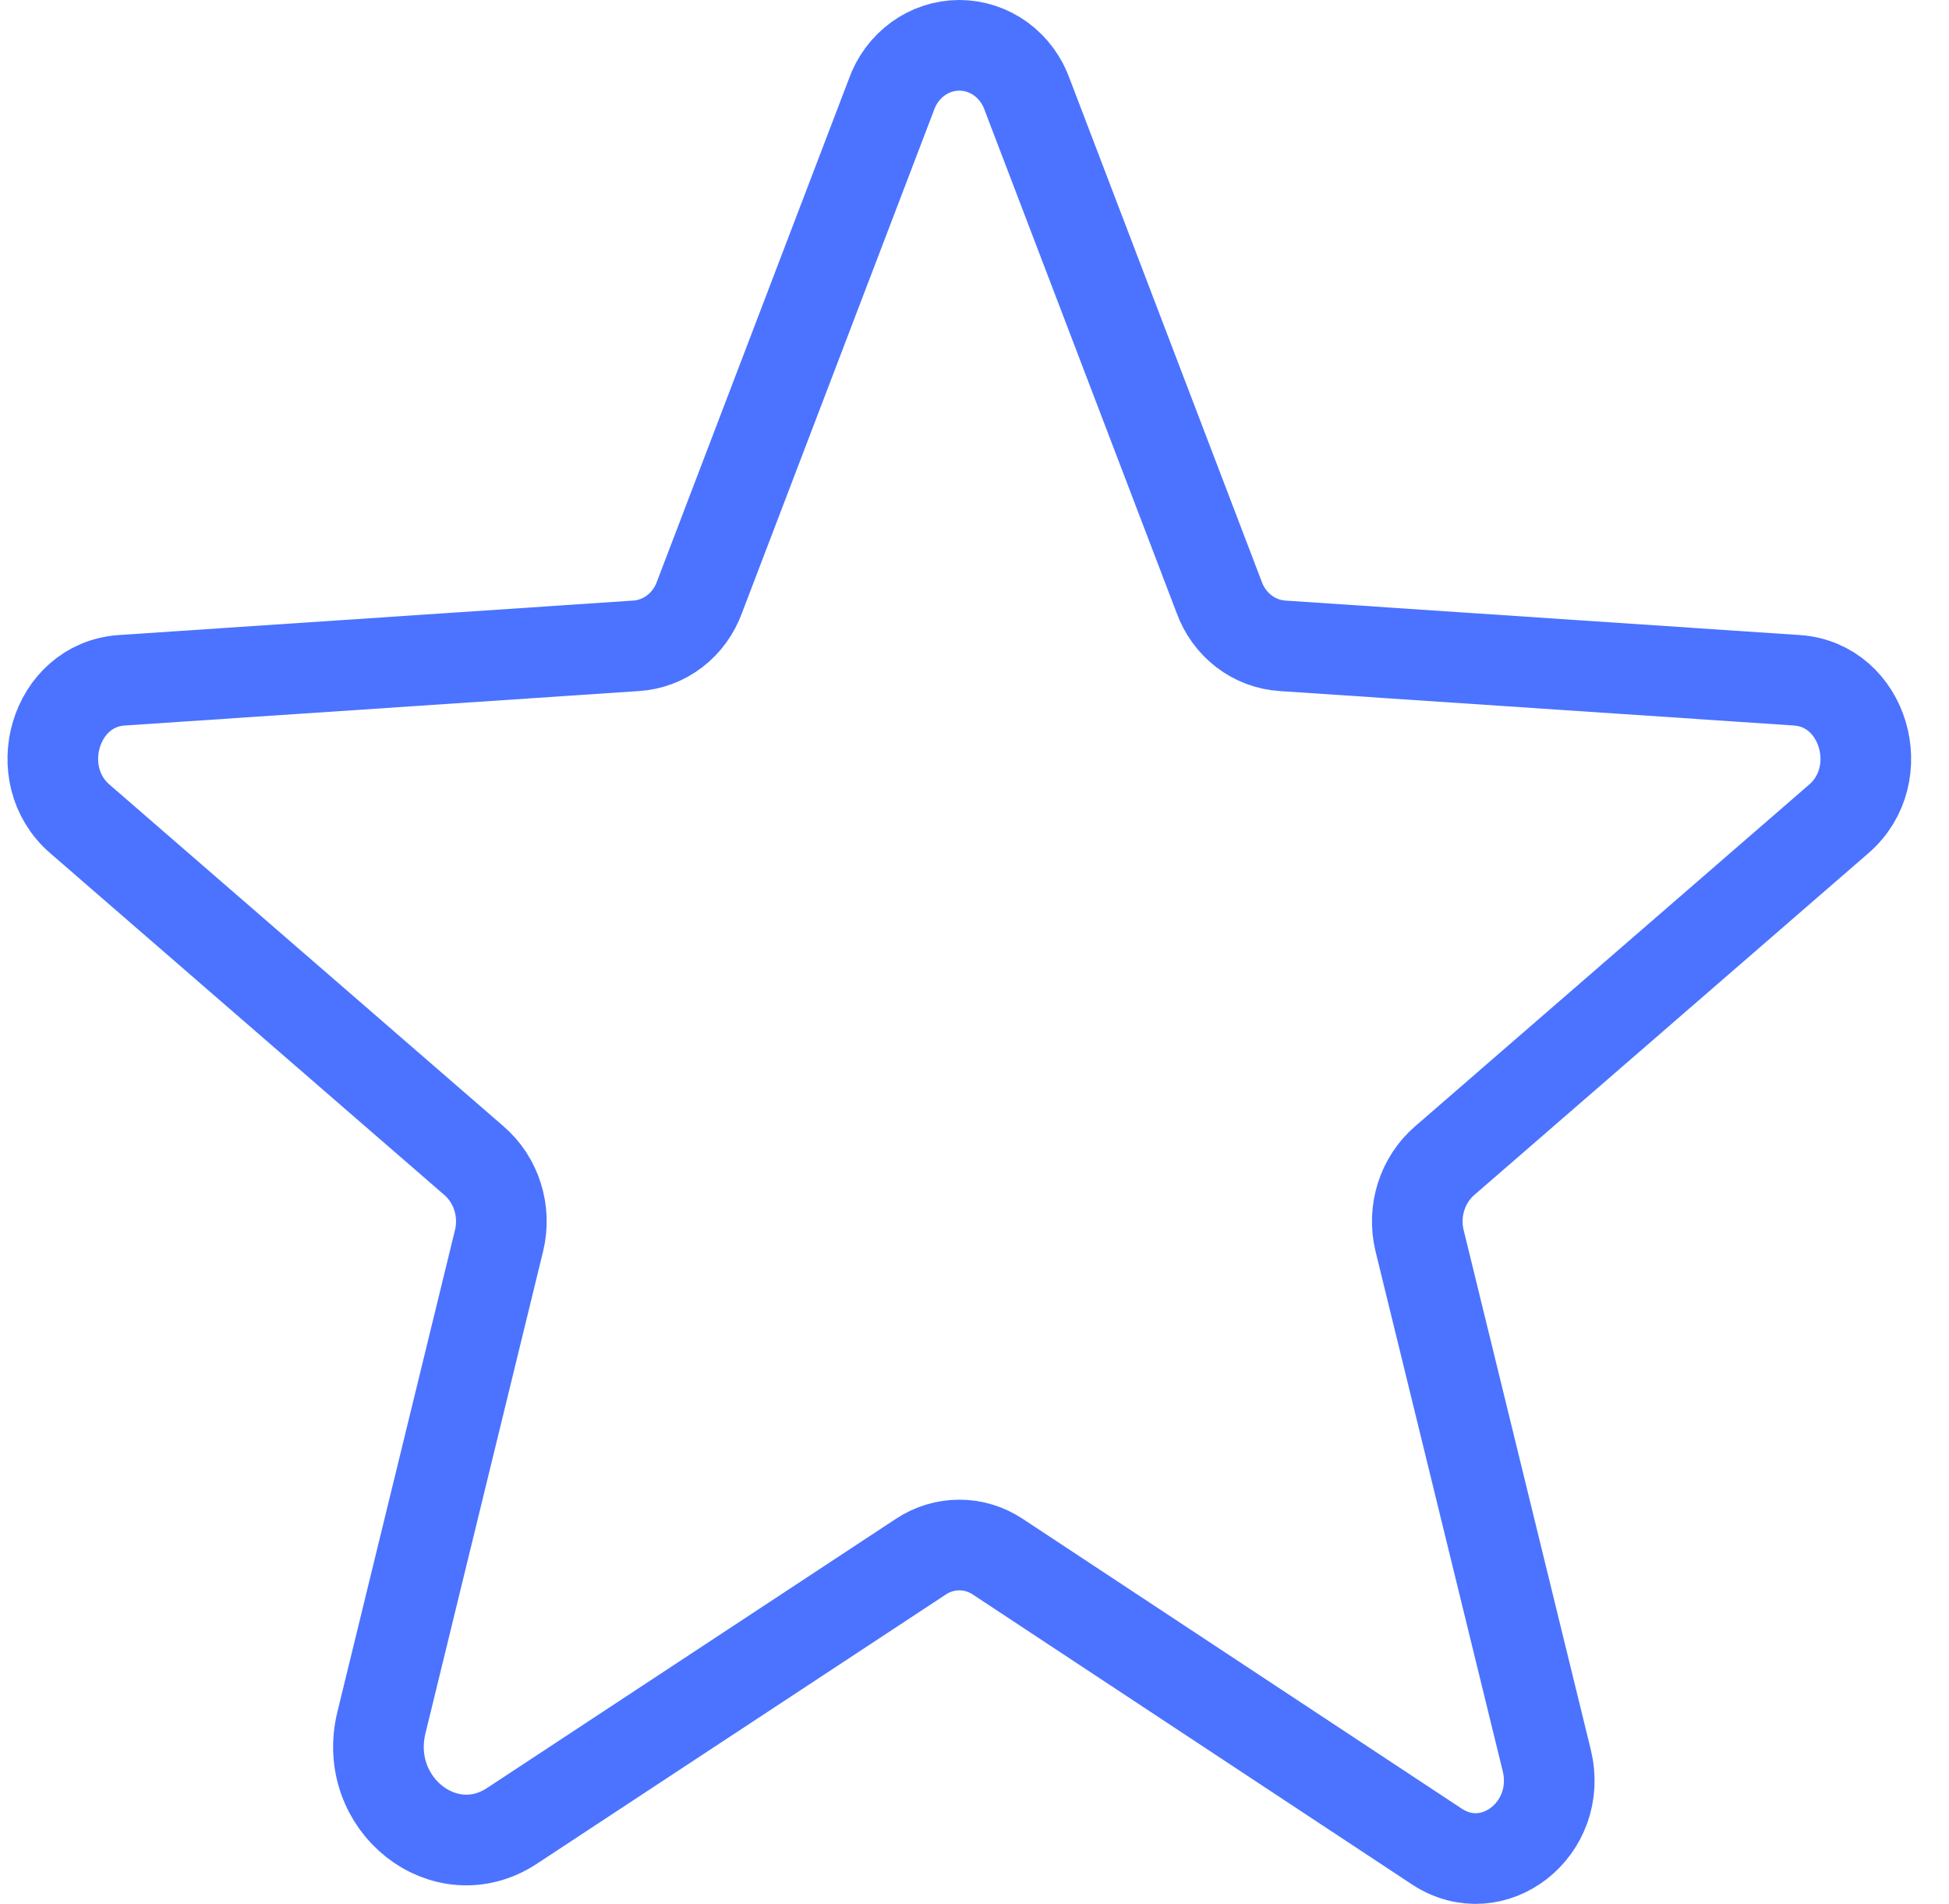 <svg width="43" height="42" viewBox="0 0 43 42" fill="none" xmlns="http://www.w3.org/2000/svg">
<path d="M22.011 34.339L31.703 40.736C32.953 41.556 34.491 40.337 34.126 38.837L31.318 27.362C31.242 27.044 31.254 26.71 31.353 26.399C31.452 26.087 31.633 25.811 31.876 25.602L40.567 18.066C41.702 17.086 41.125 15.107 39.644 15.007L28.299 14.247C27.99 14.228 27.692 14.116 27.443 13.925C27.193 13.733 27.003 13.47 26.895 13.168L22.665 2.092C22.553 1.772 22.349 1.496 22.081 1.3C21.812 1.105 21.493 1 21.165 1C20.837 1 20.518 1.105 20.25 1.3C19.981 1.496 19.777 1.772 19.665 2.092L15.435 13.168C15.327 13.47 15.137 13.733 14.887 13.925C14.638 14.116 14.341 14.228 14.031 14.247L2.686 15.007C1.205 15.107 0.628 17.086 1.763 18.066L10.454 25.602C10.697 25.811 10.879 26.087 10.977 26.399C11.076 26.71 11.088 27.044 11.012 27.362L8.416 37.998C7.974 39.797 9.82 41.256 11.3 40.276L20.319 34.339C20.572 34.172 20.865 34.083 21.165 34.083C21.465 34.083 21.758 34.172 22.011 34.339V34.339Z" stroke="#4B73FF" stroke-width="2" stroke-linecap="round" stroke-linejoin="round"/>
</svg>
